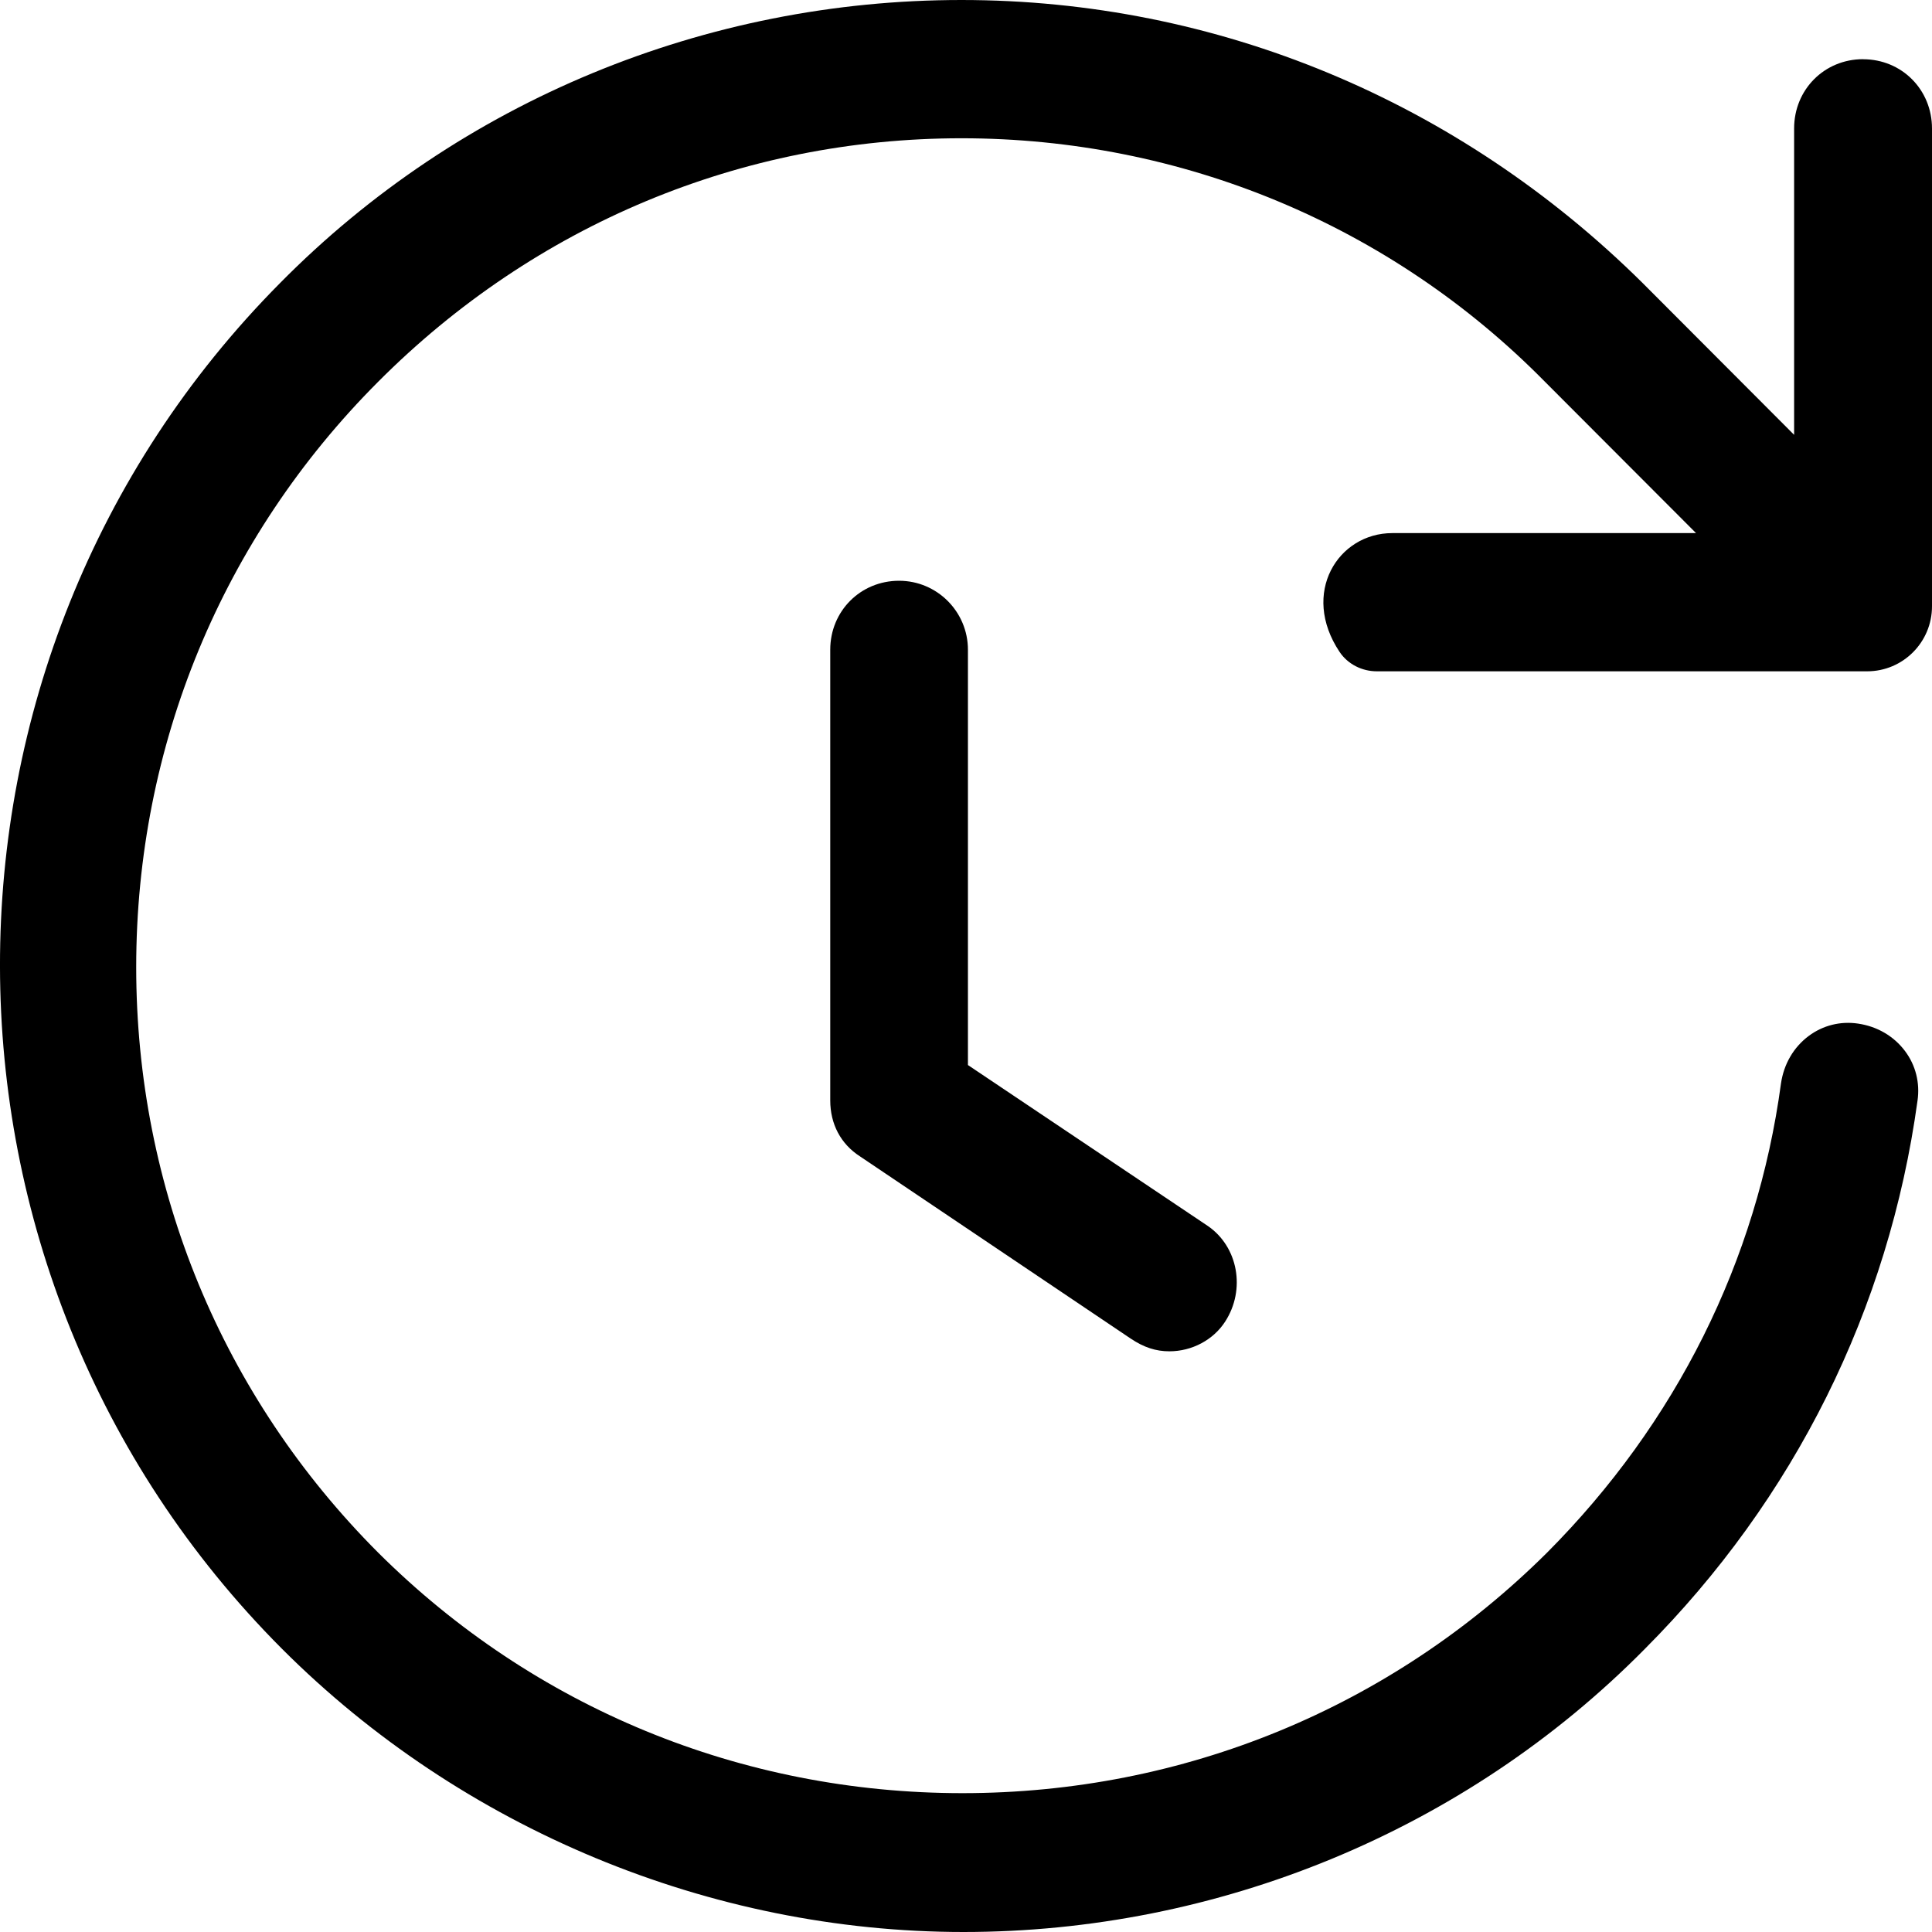 <svg width="30" height="30" viewBox="0 0 30 30" fill="none" xmlns="http://www.w3.org/2000/svg">
<path d="M28.929 0.919C28.329 0.919 27.859 1.391 27.859 1.994V6.752L25.51 4.398C22.648 1.562 18.89 0 14.929 0C10.968 0 7.146 1.561 4.348 4.396C-1.461 10.25 -1.448 19.762 4.378 25.602C7.17 28.396 11.028 30 14.962 30C18.896 30 22.742 28.439 25.541 25.604C27.866 23.272 29.33 20.328 29.775 17.092C29.815 16.816 29.747 16.542 29.582 16.322C29.408 16.089 29.148 15.937 28.849 15.894C28.577 15.854 28.306 15.922 28.086 16.086C27.851 16.261 27.699 16.523 27.655 16.824C27.283 19.578 26.027 22.097 24.022 24.11C21.6 26.517 18.377 27.844 14.945 27.844C11.514 27.844 8.292 26.518 5.874 24.111C3.449 21.683 2.115 18.453 2.115 15.018C2.115 11.582 3.449 8.354 5.873 5.927C8.303 3.489 11.52 2.147 14.931 2.147C18.343 2.147 21.592 3.491 23.993 5.931L26.336 8.278H21.619C20.778 8.278 20.191 9.208 20.801 10.123C20.929 10.314 21.149 10.424 21.379 10.424H28.169C28.169 10.424 28.173 10.424 28.175 10.424H28.993C29.549 10.424 30 9.972 30 9.415V1.995C30 1.392 29.53 0.92 28.931 0.92L28.929 0.919Z" fill="black"/>
<path d="M13.961 9.018C13.362 9.018 12.892 9.489 12.892 10.089V17.087C12.892 17.454 13.055 17.763 13.352 17.955L17.558 20.786C17.763 20.923 17.948 20.983 18.158 20.983C18.509 20.983 18.841 20.806 19.024 20.522C19.346 20.025 19.226 19.359 18.754 19.036L15.03 16.538V10.089C15.03 9.498 14.55 9.018 13.961 9.018H13.961Z" fill="black"/>
</svg>
